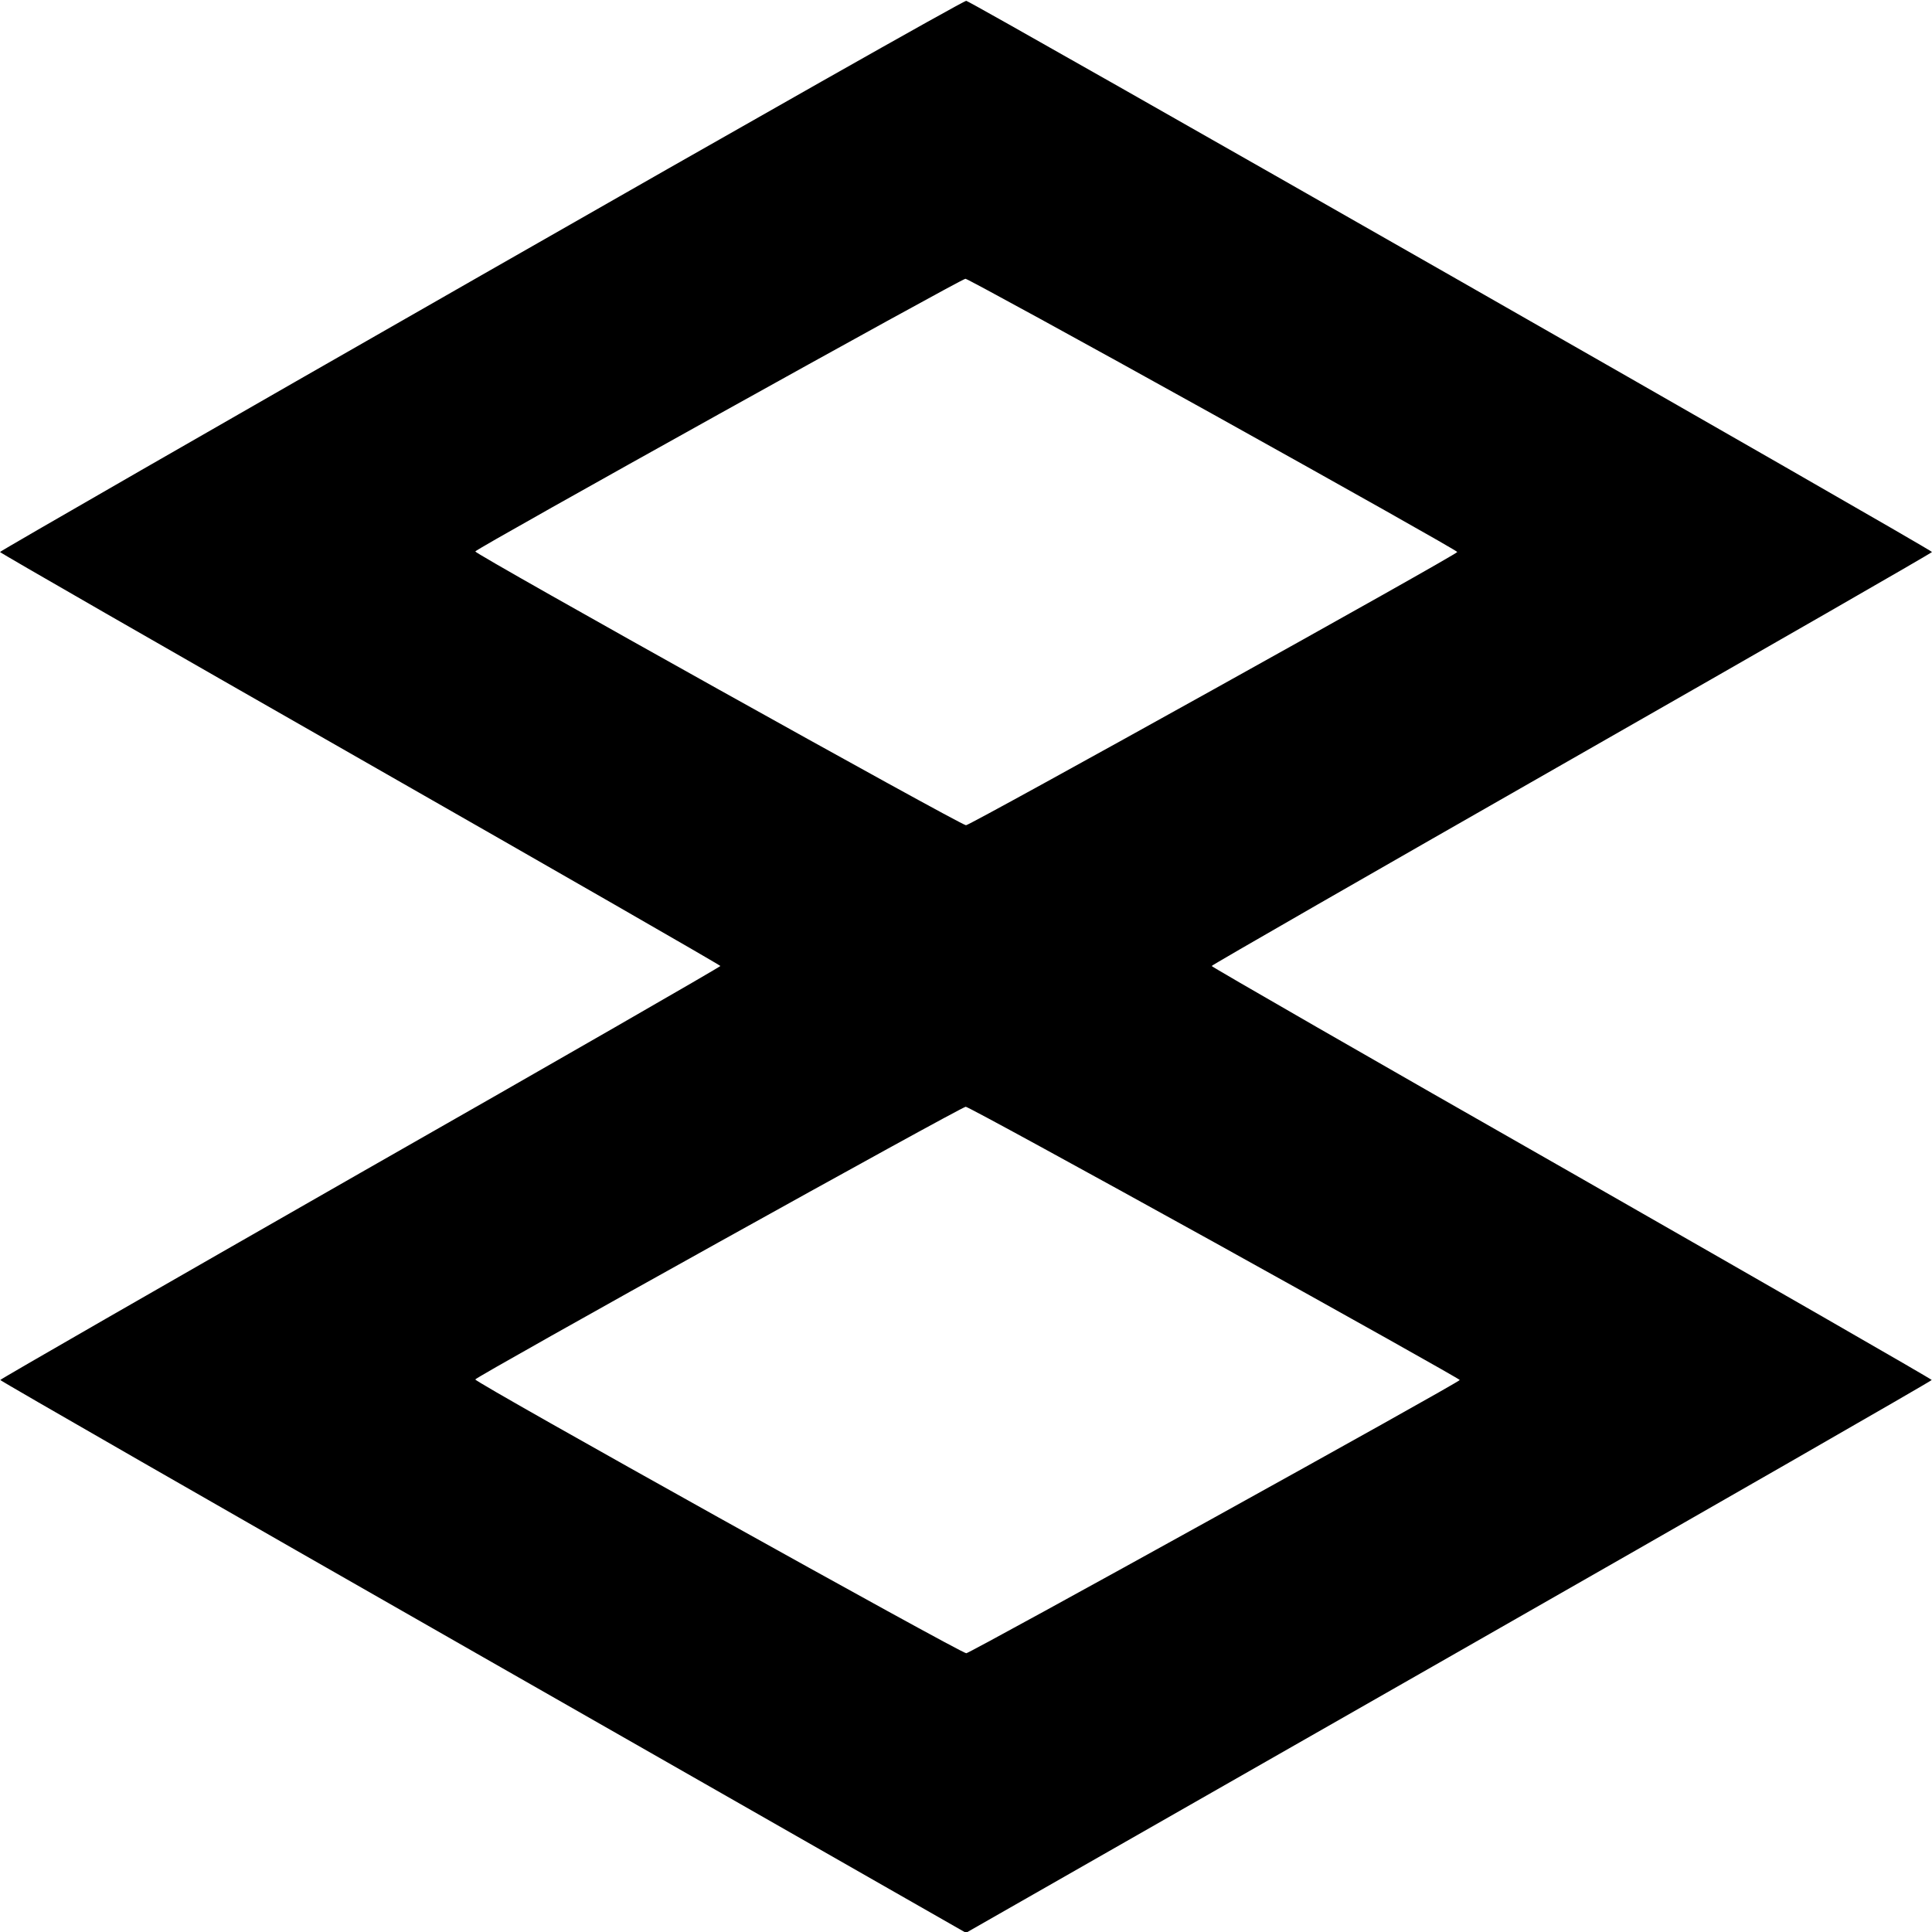 <?xml version="1.0" standalone="no"?>
<!DOCTYPE svg PUBLIC "-//W3C//DTD SVG 20010904//EN"
 "http://www.w3.org/TR/2001/REC-SVG-20010904/DTD/svg10.dtd">
<svg version="1.0" xmlns="http://www.w3.org/2000/svg"
 width="700pt" height="700pt" viewBox="0 0 700 700"
 preserveAspectRatio="xMidYMid meet">
<g transform="translate(0,700) scale(0.1,-0.1)"
fill="#000000" stroke="none">
<path d="M1743 6002 c-959 -548 -1743 -999 -1743 -1002 0 -3 587 -340 1305
-750 718 -410 1305 -747 1305 -750 0 -3 -587 -341 -1305 -750 -717 -410 -1304
-747 -1304 -750 0 -3 787 -455 1749 -1004 l1750 -999 1750 999 c962 549 1749
1001 1749 1004 0 3 -587 340 -1304 750 -718 409 -1305 747 -1305 750 0 3 587
340 1305 750 718 410 1305 747 1305 750 0 8 -3481 1995 -3499 1997 -9 1 -800
-447 -1758 -995z m2652 -503 c487 -271 885 -495 885 -499 0 -9 -1764 -990
-1780 -990 -19 0 -1781 983 -1778 992 4 11 1759 987 1776 988 7 0 411 -221
897 -491z m6 -3001 c489 -271 888 -495 888 -498 0 -8 -1774 -990 -1788 -990
-20 0 -1782 982 -1779 992 4 11 1759 987 1777 988 8 0 414 -222 902 -492z"/>
</g>
</svg>
